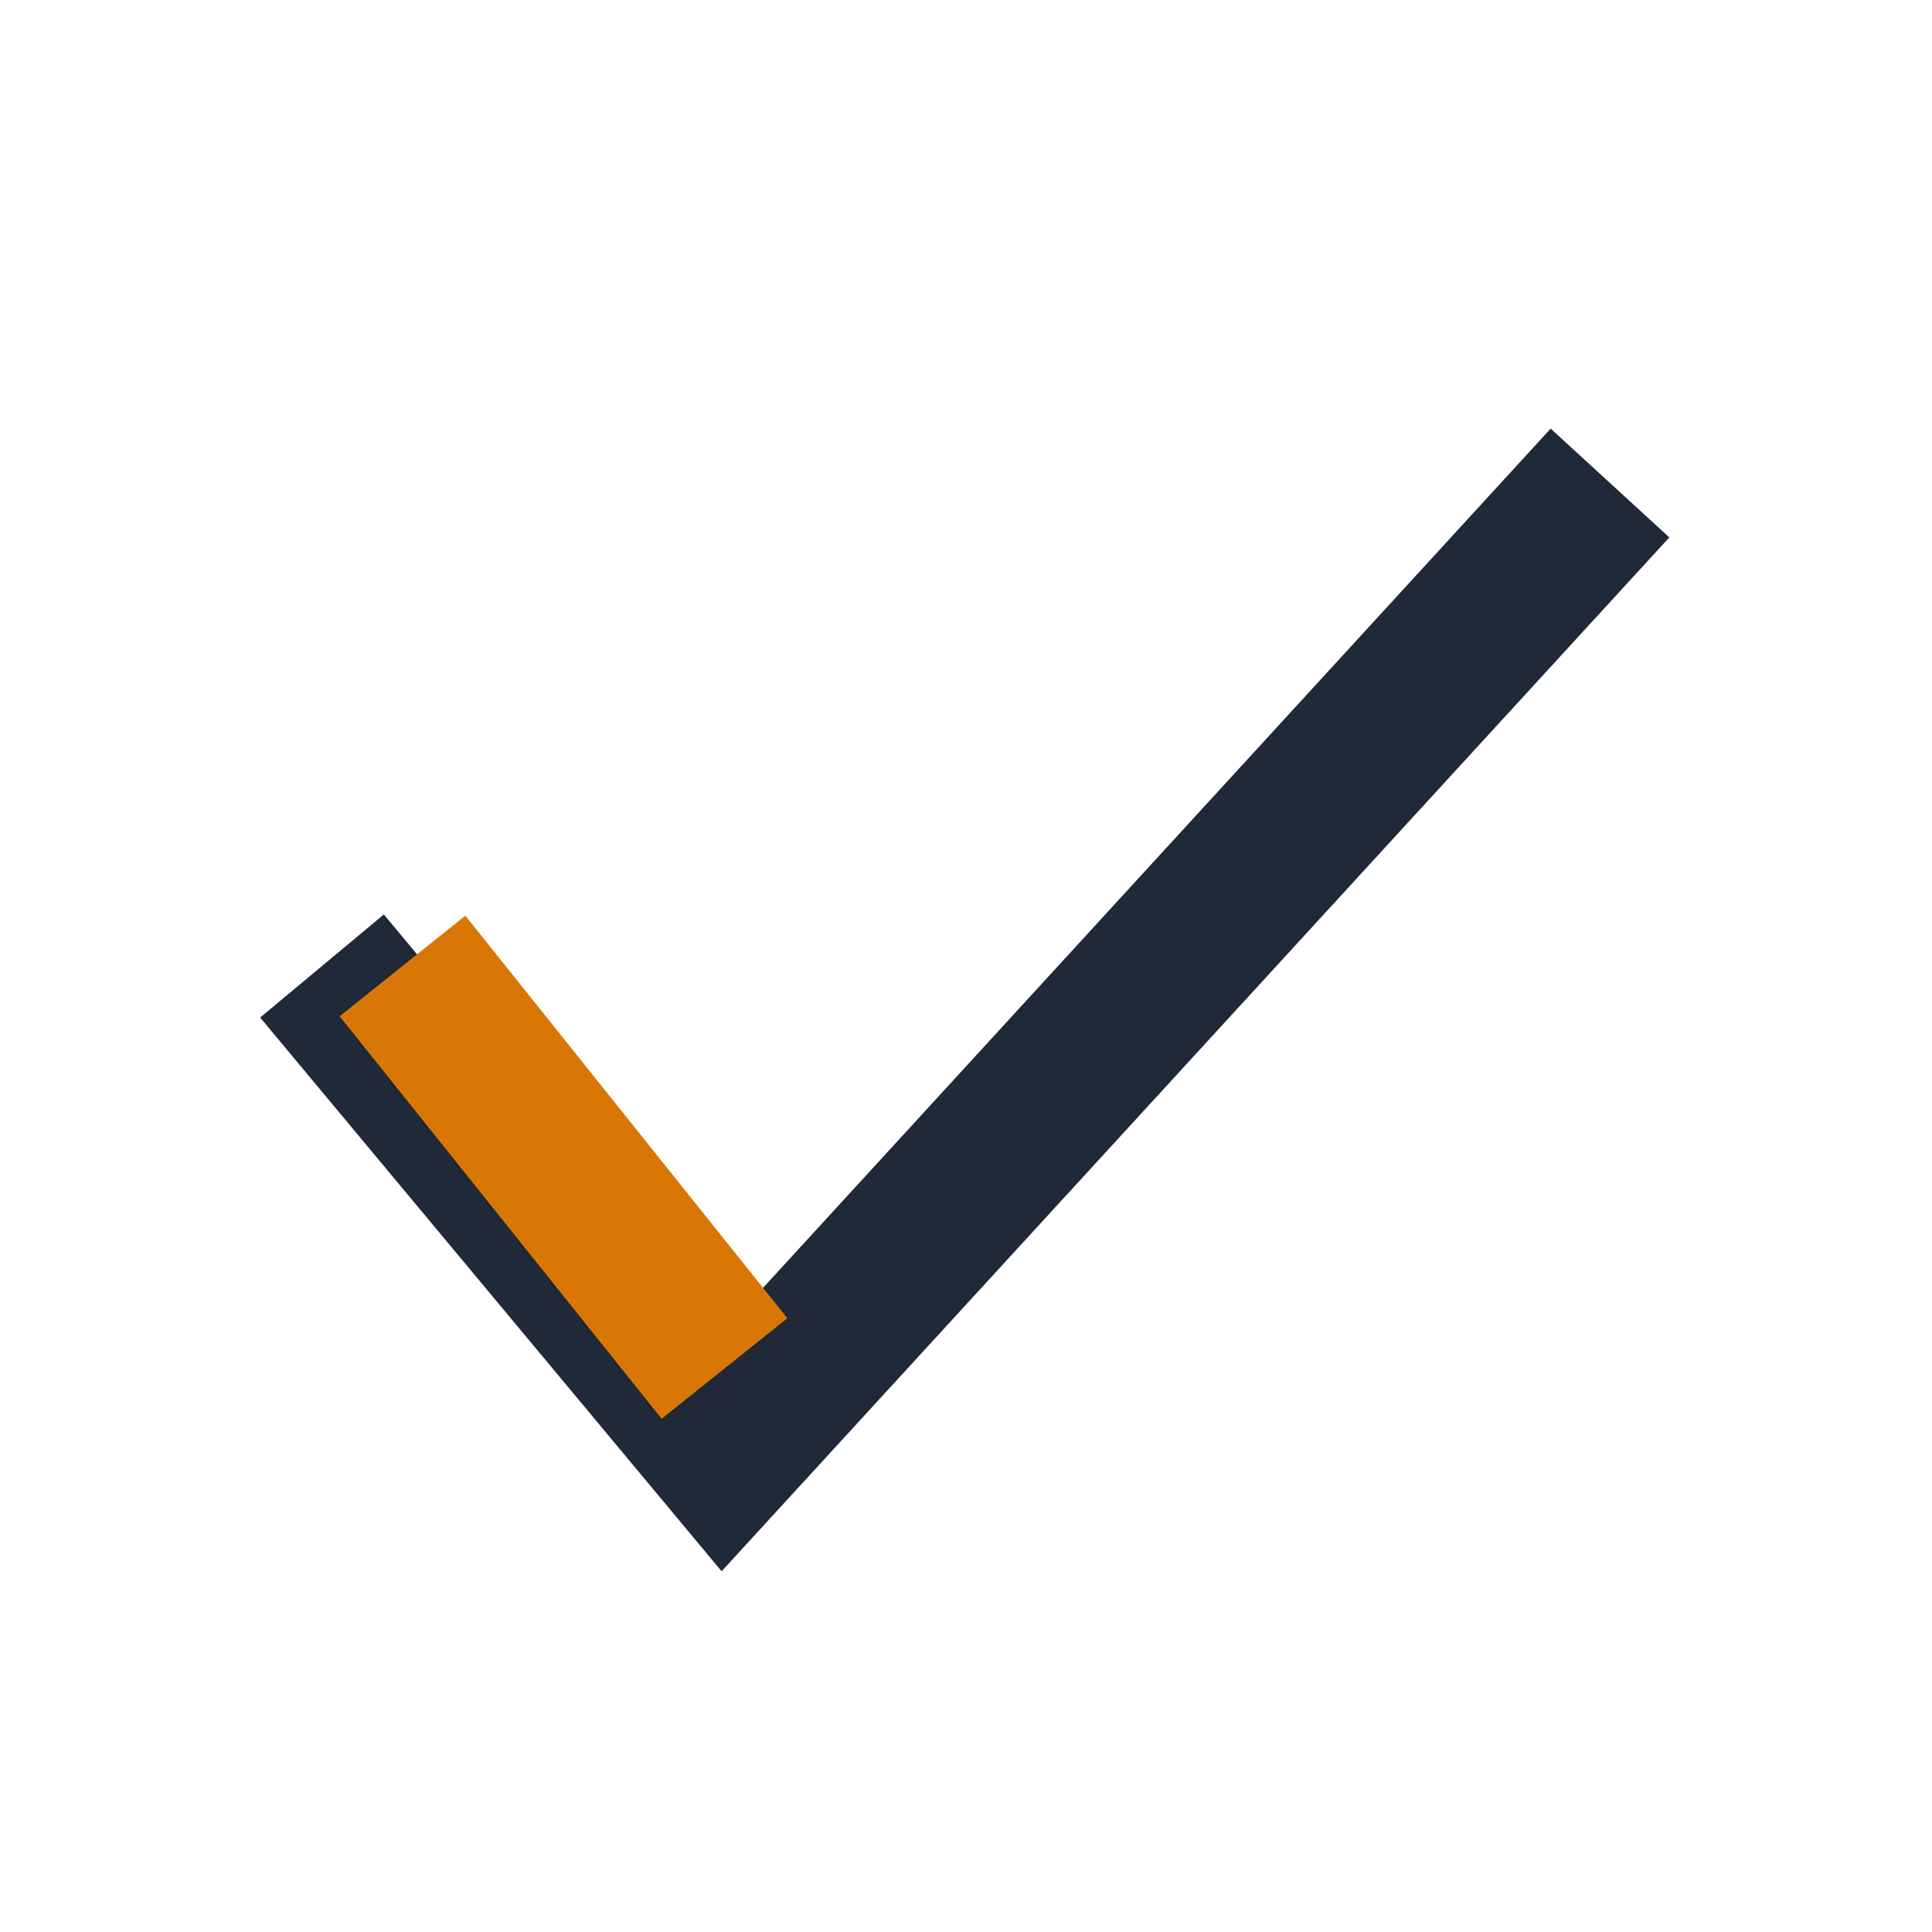 <?xml version="1.0" encoding="UTF-8"?>
<svg xmlns="http://www.w3.org/2000/svg" width="24" height="24" viewBox="0 0 24 24"><path fill="none" stroke="#1F2937" stroke-width="2" d="M4 12l5 6 11-12"/><path fill="none" stroke="#D97706" stroke-width="2" d="M5 12l4 5"/></svg>